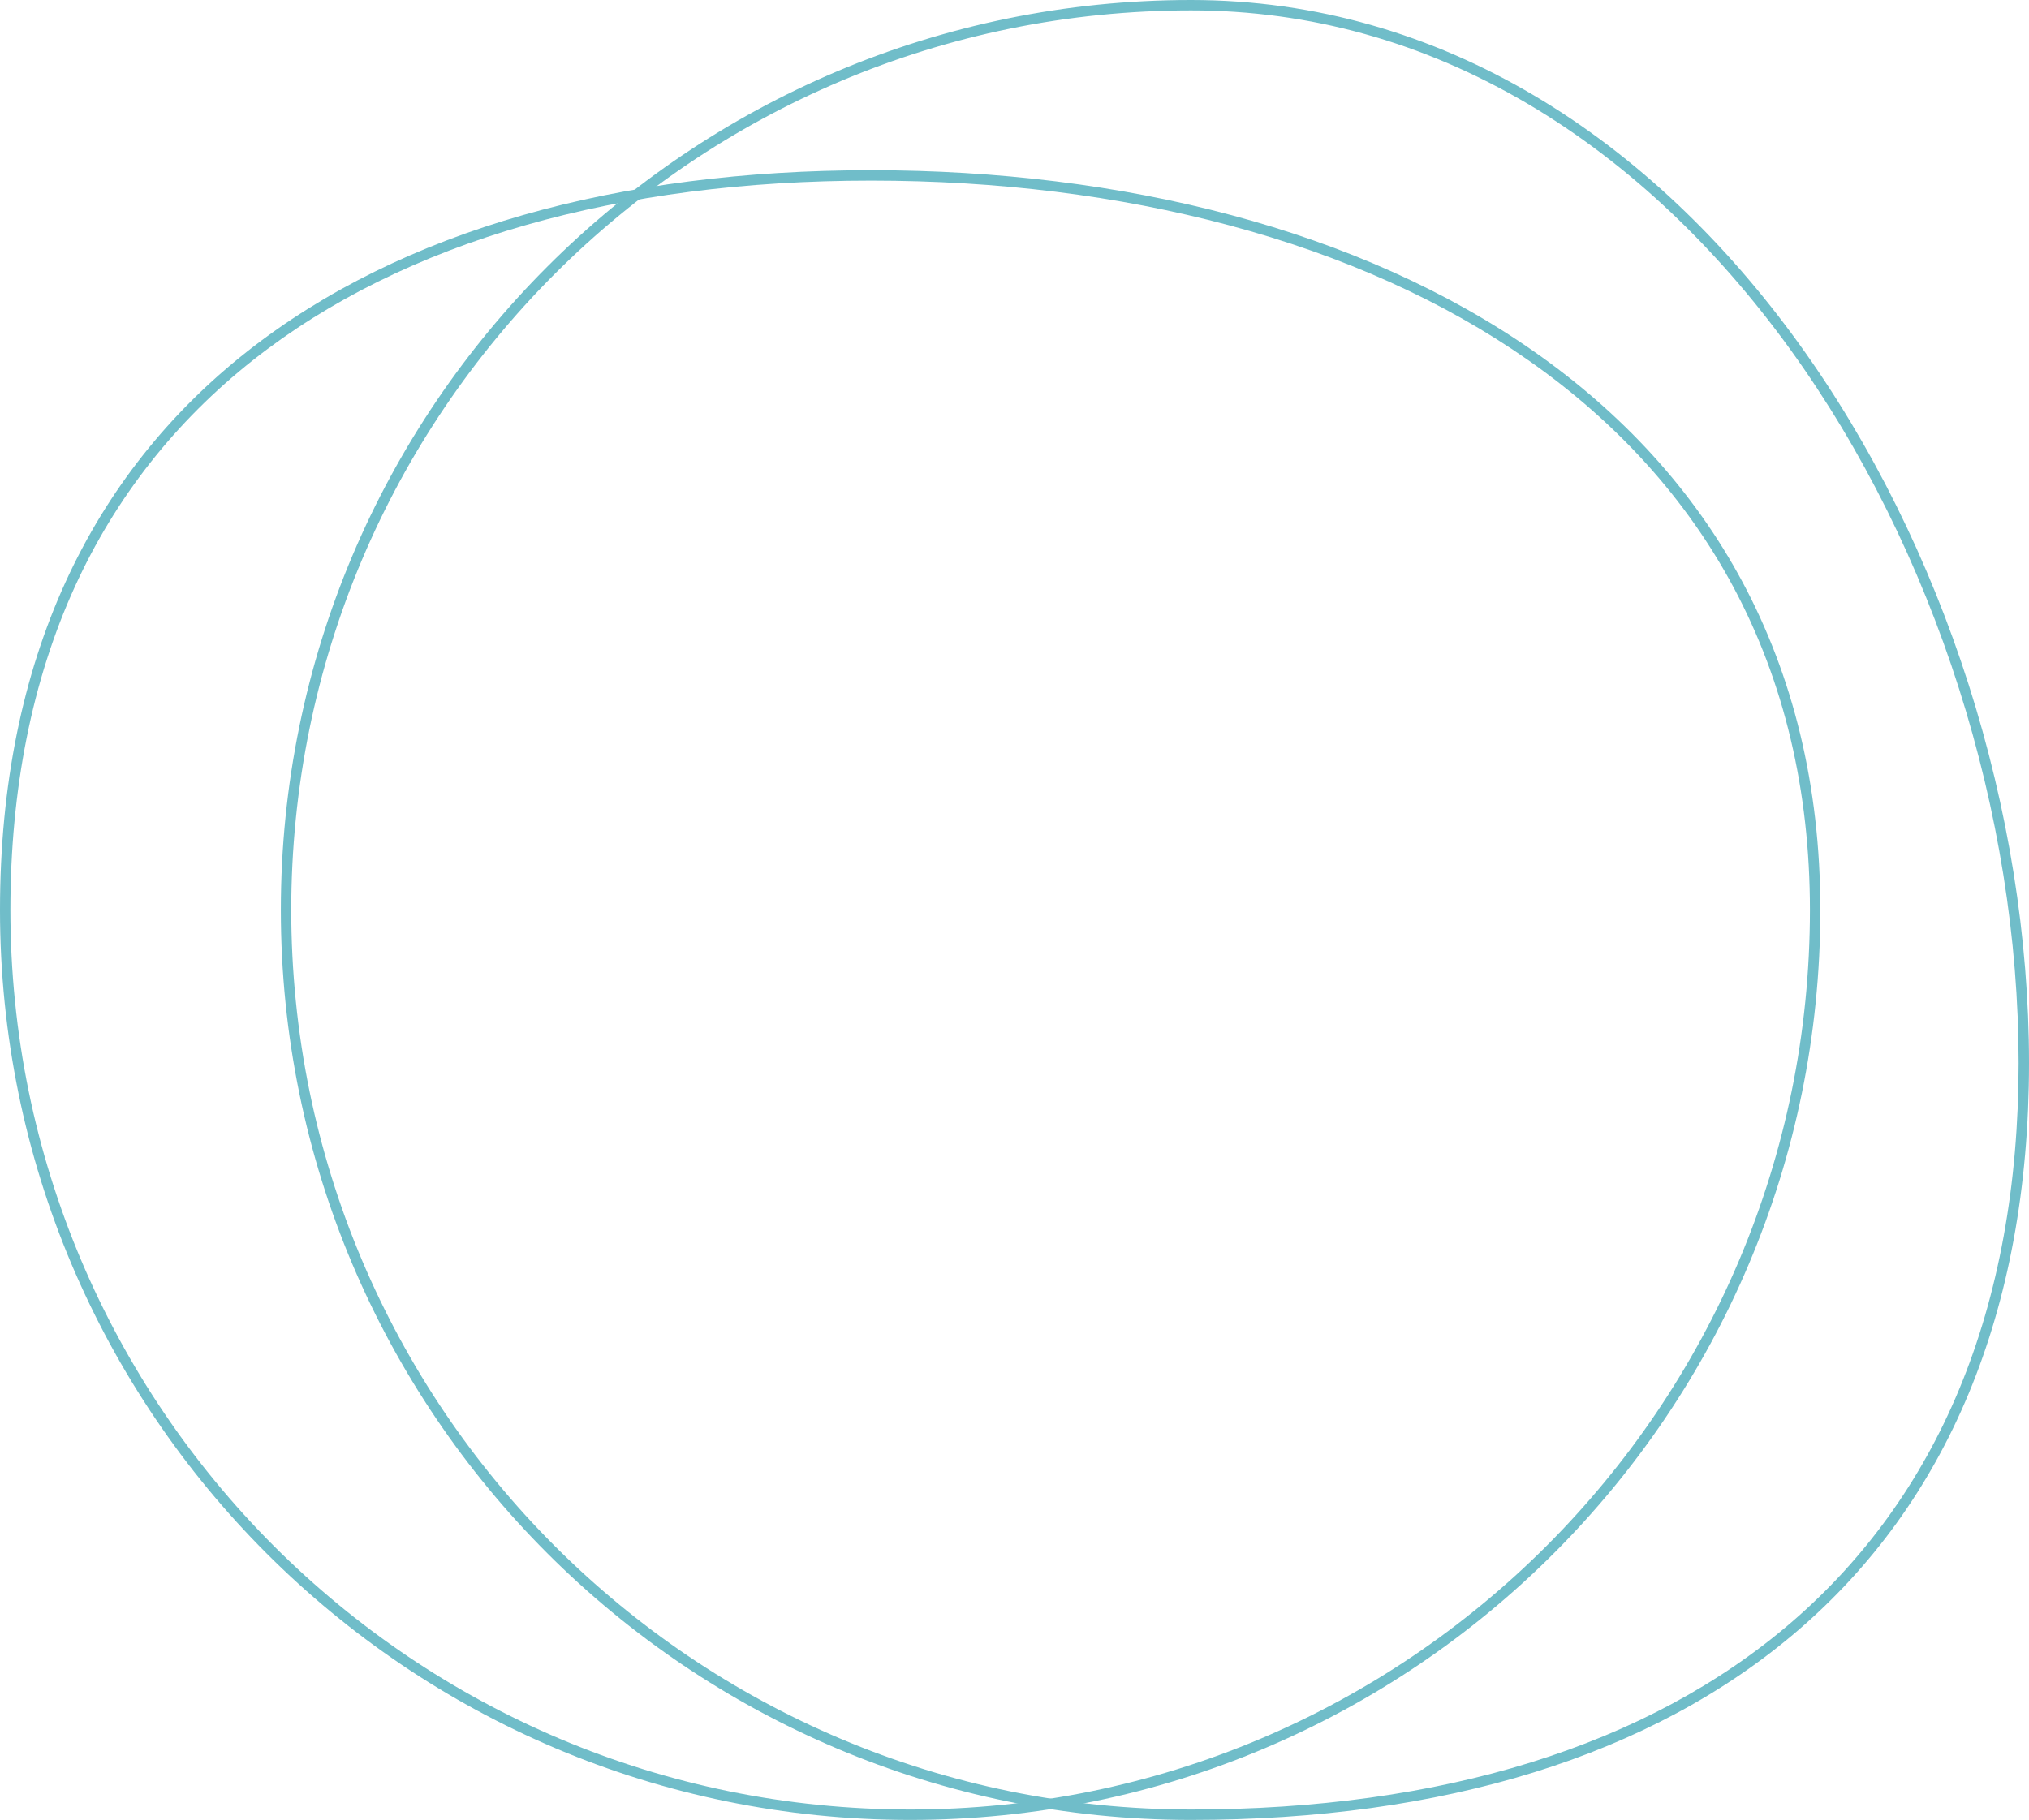 <svg xmlns="http://www.w3.org/2000/svg" width="195.061" height="175" viewBox="0 0 195.061 175">
  <g id="Group_148" data-name="Group 148" transform="translate(-1061 -1836)">
    <g id="Path_42" data-name="Path 42" transform="translate(1088 1836)" fill="none">
      <path d="M87.5,0c48.325,0,80.561,53.9,80.561,102.222S135.825,175,87.5,175a87.5,87.5,0,0,1,0-175Z" stroke="none"/>
      <path d="M 87.5 1 C 81.63 1 75.765 1.591 70.066 2.757 C 64.513 3.894 59.05 5.589 53.831 7.797 C 48.705 9.965 43.762 12.648 39.138 15.772 C 34.557 18.867 30.25 22.421 26.335 26.335 C 22.421 30.25 18.867 34.557 15.772 39.138 C 12.648 43.762 9.965 48.705 7.797 53.831 C 5.589 59.05 3.894 64.513 2.757 70.066 C 1.591 75.765 1 81.63 1 87.5 C 1 93.37 1.591 99.235 2.757 104.934 C 3.894 110.487 5.589 115.95 7.797 121.169 C 9.965 126.295 12.648 131.238 15.772 135.862 C 18.867 140.443 22.421 144.75 26.335 148.665 C 30.25 152.579 34.557 156.133 39.138 159.228 C 43.762 162.352 48.705 165.035 53.831 167.203 C 59.05 169.411 64.513 171.106 70.066 172.243 C 75.765 173.409 81.63 174 87.5 174 C 99.498 174 110.493 172.476 120.178 169.469 C 129.944 166.438 138.379 161.898 145.249 155.975 C 152.276 149.919 157.691 142.39 161.346 133.597 C 165.138 124.472 167.061 113.916 167.061 102.222 C 167.061 96.289 166.567 90.196 165.594 84.113 C 164.629 78.081 163.189 72.043 161.316 66.166 C 159.436 60.269 157.115 54.523 154.417 49.086 C 151.678 43.567 148.54 38.348 145.092 33.575 C 141.555 28.68 137.669 24.223 133.54 20.329 C 129.274 16.304 124.706 12.842 119.966 10.037 C 109.829 4.041 98.906 1 87.5 1 M 87.5 0 C 135.825 0 168.061 53.897 168.061 102.222 C 168.061 150.547 135.825 175 87.5 175 C 39.175 175 0 135.825 0 87.5 C 0 39.175 39.175 0 87.5 0 Z" stroke="none" fill="#70bdc9"/>
    </g>
    <g id="Path_41" data-name="Path 41" transform="translate(1061 1836)" fill="none">
      <path d="M83.735,16.367C132.06,16.367,175,39.175,175,87.5a87.5,87.5,0,0,1-175,0C0,39.175,35.41,16.367,83.735,16.367Z" stroke="none"/>
      <path d="M 83.735 17.367 C 71.637 17.367 60.469 18.807 50.539 21.647 C 40.386 24.551 31.579 28.908 24.365 34.597 C 16.887 40.493 11.111 47.833 7.198 56.413 C 3.085 65.43 1 75.889 1 87.5 C 1 93.37 1.591 99.235 2.757 104.934 C 3.894 110.487 5.589 115.95 7.797 121.169 C 9.965 126.295 12.648 131.238 15.772 135.862 C 18.867 140.443 22.421 144.75 26.335 148.665 C 30.25 152.579 34.557 156.133 39.138 159.228 C 43.762 162.352 48.705 165.035 53.831 167.203 C 59.05 169.411 64.513 171.106 70.066 172.243 C 75.765 173.409 81.63 174 87.5 174 C 93.37 174 99.235 173.409 104.934 172.243 C 110.487 171.106 115.95 169.411 121.169 167.203 C 126.295 165.035 131.238 162.352 135.862 159.228 C 140.443 156.133 144.75 152.579 148.665 148.665 C 152.579 144.75 156.133 140.443 159.228 135.862 C 162.352 131.238 165.035 126.295 167.203 121.169 C 169.411 115.95 171.106 110.487 172.243 104.934 C 173.409 99.235 174 93.37 174 87.5 C 174 76.019 171.528 65.58 166.654 56.47 C 162.099 47.958 155.458 40.61 146.916 34.631 C 138.816 28.961 129.129 24.594 118.124 21.652 C 107.49 18.808 95.919 17.367 83.735 17.367 M 83.735 16.367 C 132.06 16.367 175 39.175 175 87.5 C 175 135.825 135.825 175 87.5 175 C 39.175 175 0 135.825 0 87.5 C 0 39.175 35.41 16.367 83.735 16.367 Z" stroke="none" fill="#70bdc9"/>
    </g>
  </g>
</svg>
